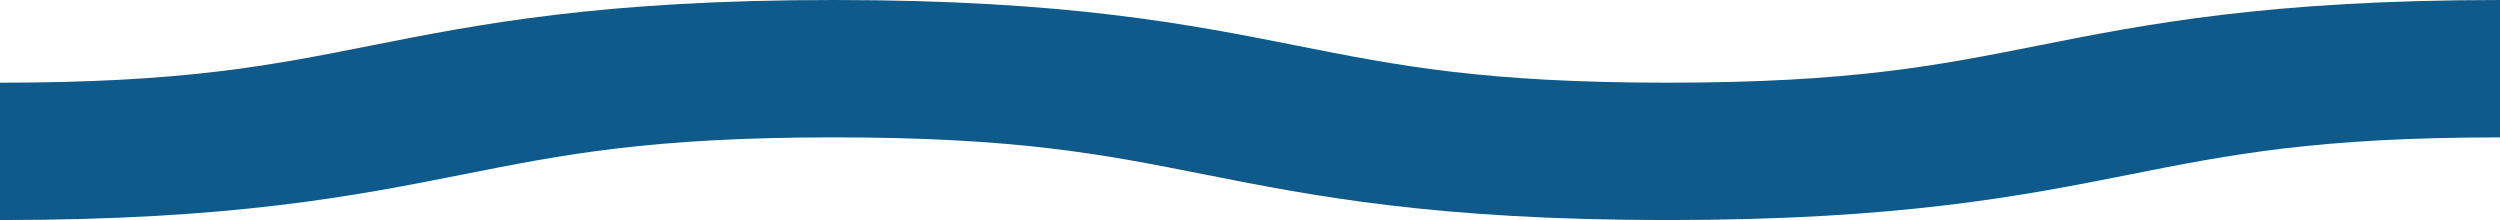 <?xml version="1.0" encoding="UTF-8"?>
<svg xmlns="http://www.w3.org/2000/svg" width="1920" height="169" viewBox="0 0 1920 169" fill="none">
  <g clip-path="url(#clip0_13_544)">
    <path d="M1564.74 35.098C1487.97 50.342 1421.67 63.501 1280.57 63.501C1139.48 63.501 1073.02 50.344 996.201 35.098C913.231 18.644 819.217 0 640.31 0C461.403 0 367.334 18.644 284.371 35.098C207.55 50.342 141.2 63.501 0 63.501V127C178.962 127 272.969 108.353 355.939 91.899C432.754 76.656 499.117 63.499 640.31 63.499C781.503 63.499 847.805 76.656 924.633 91.899C1007.6 108.353 1101.62 127 1280.57 127C1459.53 127 1553.39 108.343 1636.3 91.889C1712.99 76.671 1779.26 63.532 1920 63.504V0.005C1741.44 0.036 1647.59 18.657 1564.74 35.098Z" fill="#0E5A8B"></path>
  </g>
  <g clip-path="url(#clip1_13_544)">
    <path d="M1564.74 77.098C1487.97 92.342 1421.67 105.501 1280.57 105.501C1139.48 105.501 1073.02 92.344 996.201 77.098C913.231 60.644 819.217 42 640.31 42C461.403 42 367.334 60.644 284.371 77.098C207.55 92.342 141.2 105.501 0 105.501V169C178.962 169 272.969 150.353 355.939 133.899C432.754 118.656 499.117 105.499 640.31 105.499C781.503 105.499 847.805 118.656 924.633 133.899C1007.6 150.353 1101.62 169 1280.57 169C1459.53 169 1553.39 150.343 1636.3 133.889C1712.99 118.671 1779.26 105.532 1920 105.504V42.005C1741.44 42.036 1647.59 60.657 1564.74 77.098Z" fill="#0E5A8B"></path>
  </g>
  <defs>
    <clipPath id="clip0_13_544">
      <rect width="1920" height="127" fill="white"></rect>
    </clipPath>
    <clipPath id="clip1_13_544">
      <rect width="1920" height="127" fill="white" transform="translate(0 42)"></rect>
    </clipPath>
  </defs>
</svg>
